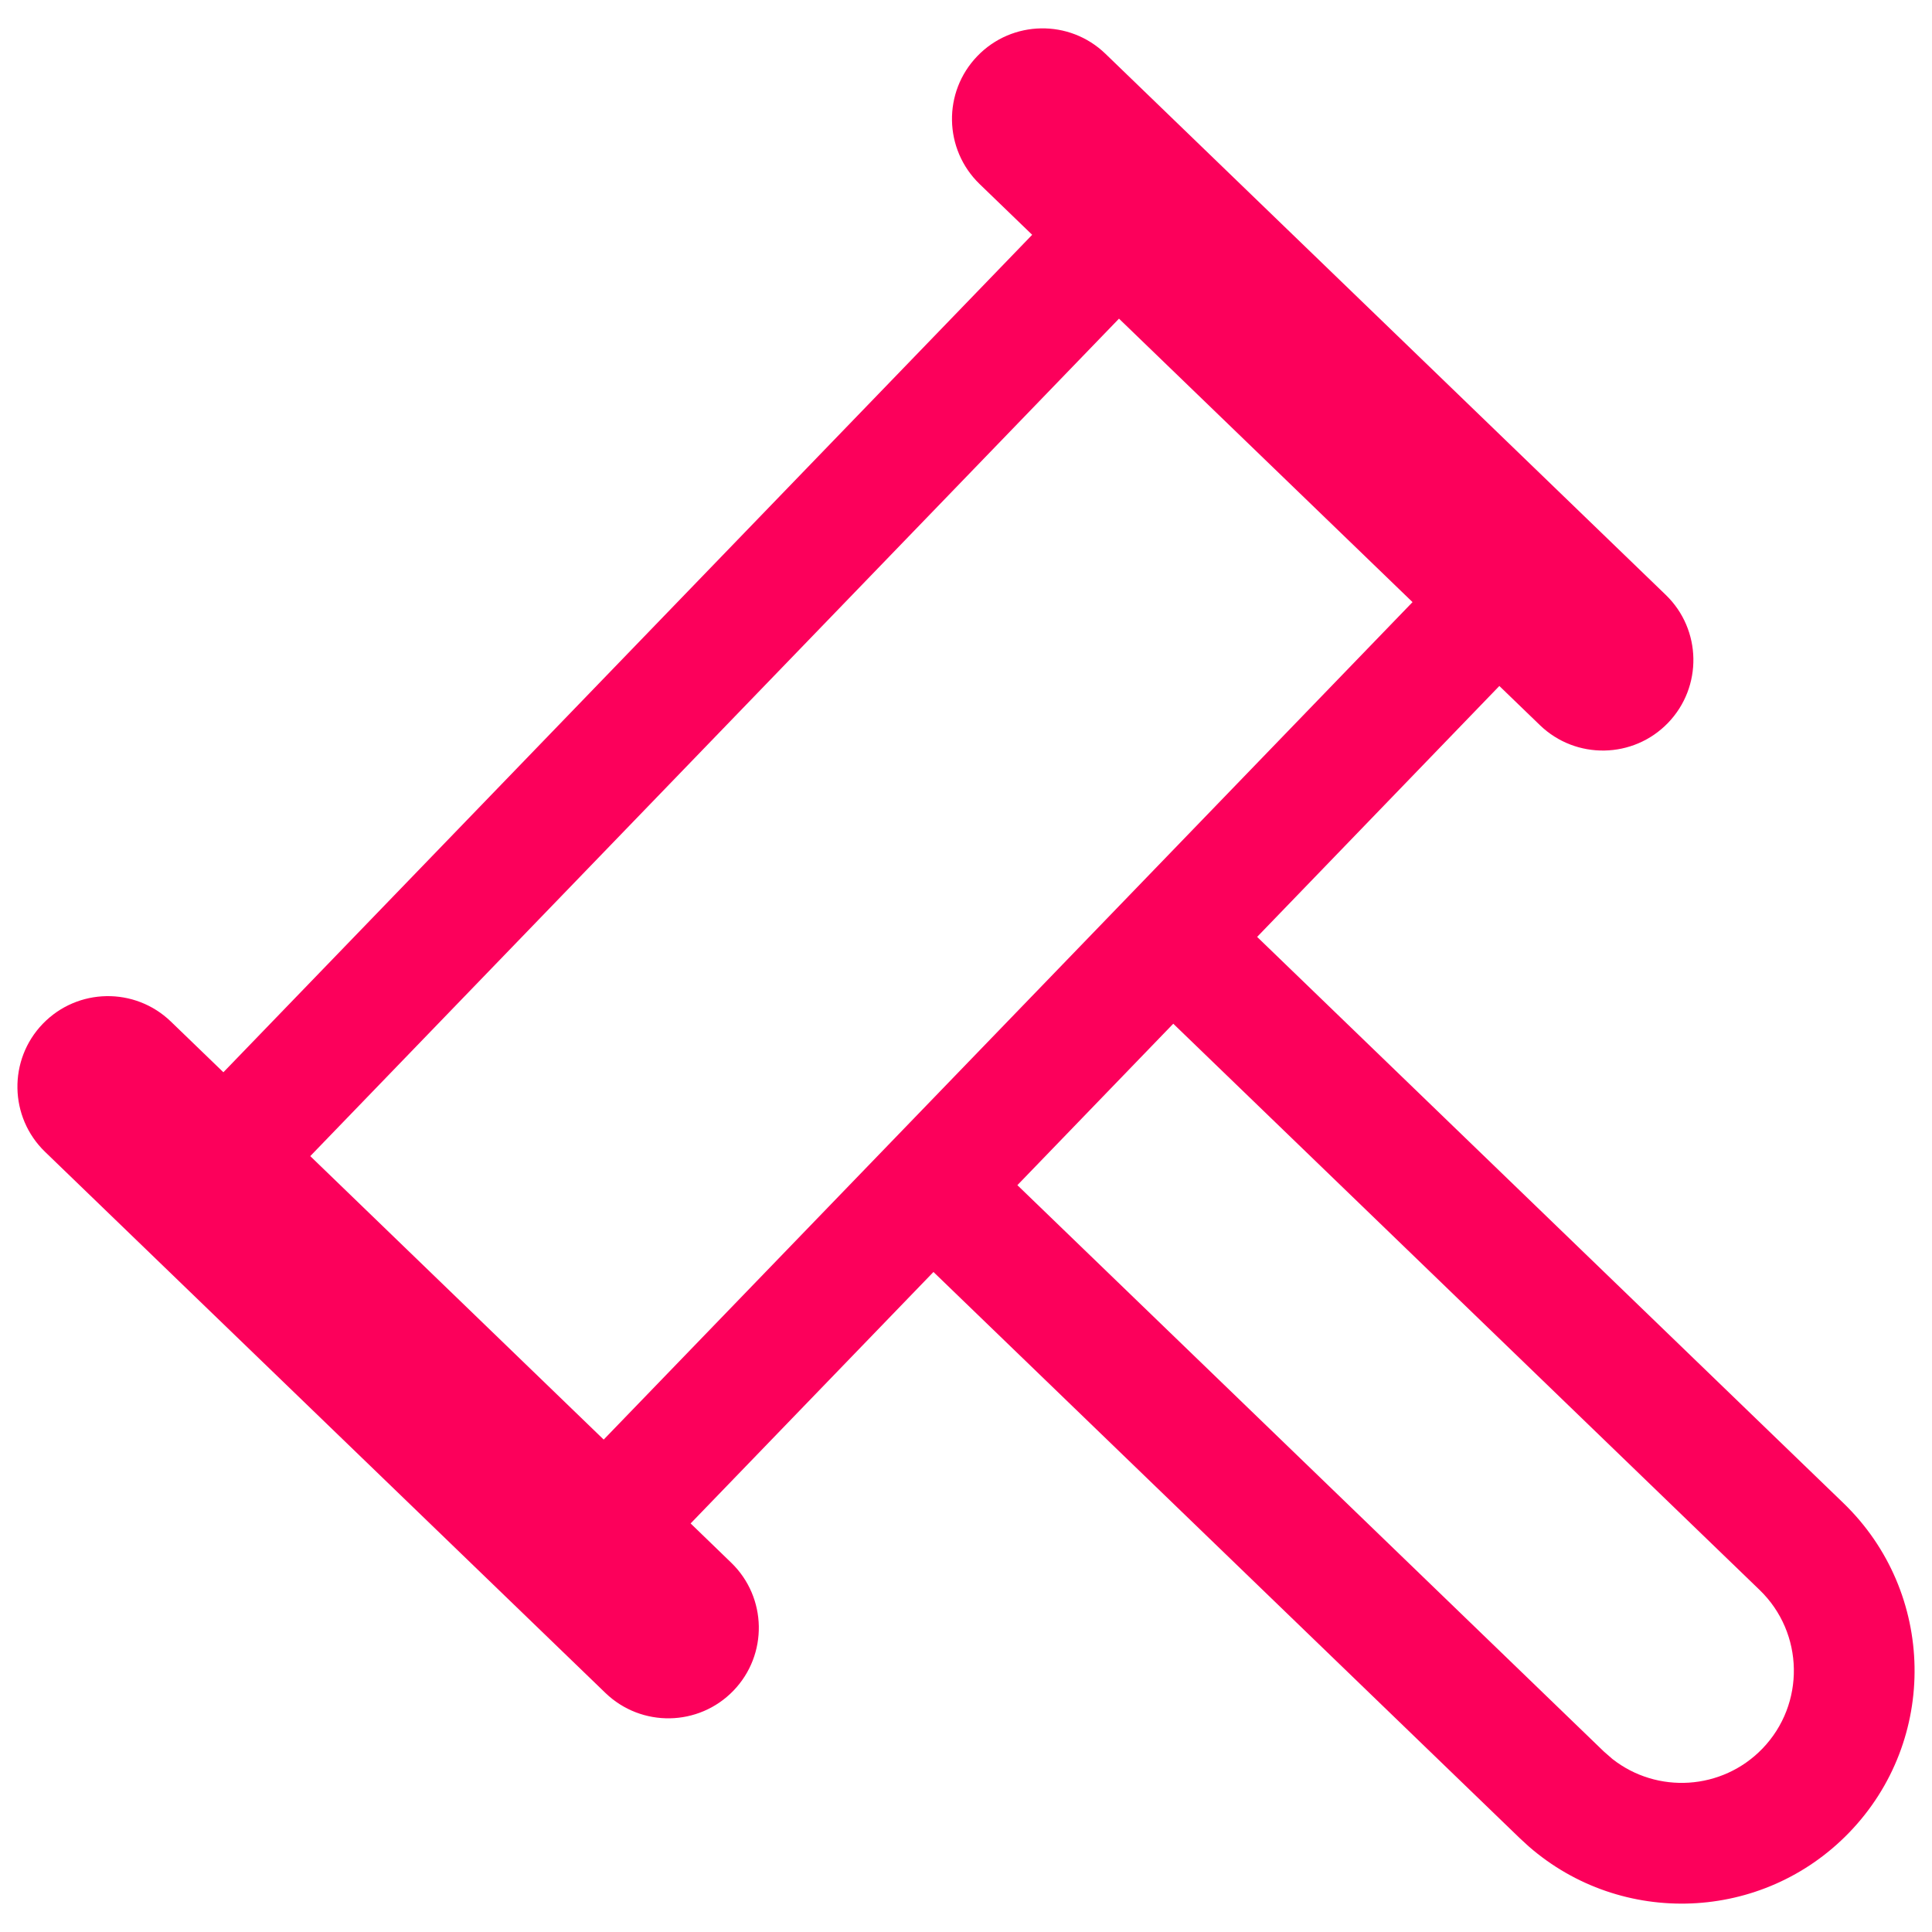 <svg width="32" height="32" viewBox="0 0 32 32" fill="none" xmlns="http://www.w3.org/2000/svg">
<g clip-path="url(#clip0_5495_7891)">
<path fill-rule="evenodd" clip-rule="evenodd" d="M16.189 0.928C16.764 0.332 17.714 0.315 18.31 0.891L27.59 9.853C28.186 10.428 28.202 11.378 27.627 11.974C27.052 12.569 26.102 12.586 25.506 12.011L24.834 11.362L20.822 15.518L30.533 24.896C32.066 26.377 32.109 28.82 30.629 30.352C29.195 31.837 26.858 31.923 25.32 30.582L25.173 30.447L15.461 21.068L11.439 25.233L12.111 25.883C12.706 26.458 12.723 27.407 12.148 28.003C11.572 28.599 10.623 28.615 10.027 28.04L0.746 19.078C0.151 18.503 0.134 17.553 0.709 16.957C1.285 16.361 2.234 16.345 2.83 16.92L3.7 17.76L17.096 3.889L16.226 3.049C15.63 2.473 15.613 1.524 16.189 0.928ZM16.851 19.63L26.563 29.009L26.706 29.134C27.446 29.716 28.522 29.655 29.191 28.963C29.903 28.225 29.883 27.048 29.145 26.335L19.433 16.956L16.851 19.63ZM5.139 19.149L9.999 23.844L23.396 9.973L18.534 5.278L5.139 19.149Z" fill="#FC005B"/>
</g>
<defs>
<clipPath id="clip0_5495_7891">
<rect width="32" height="32" fill="white"/>
</clipPath>
</defs>
</svg>
